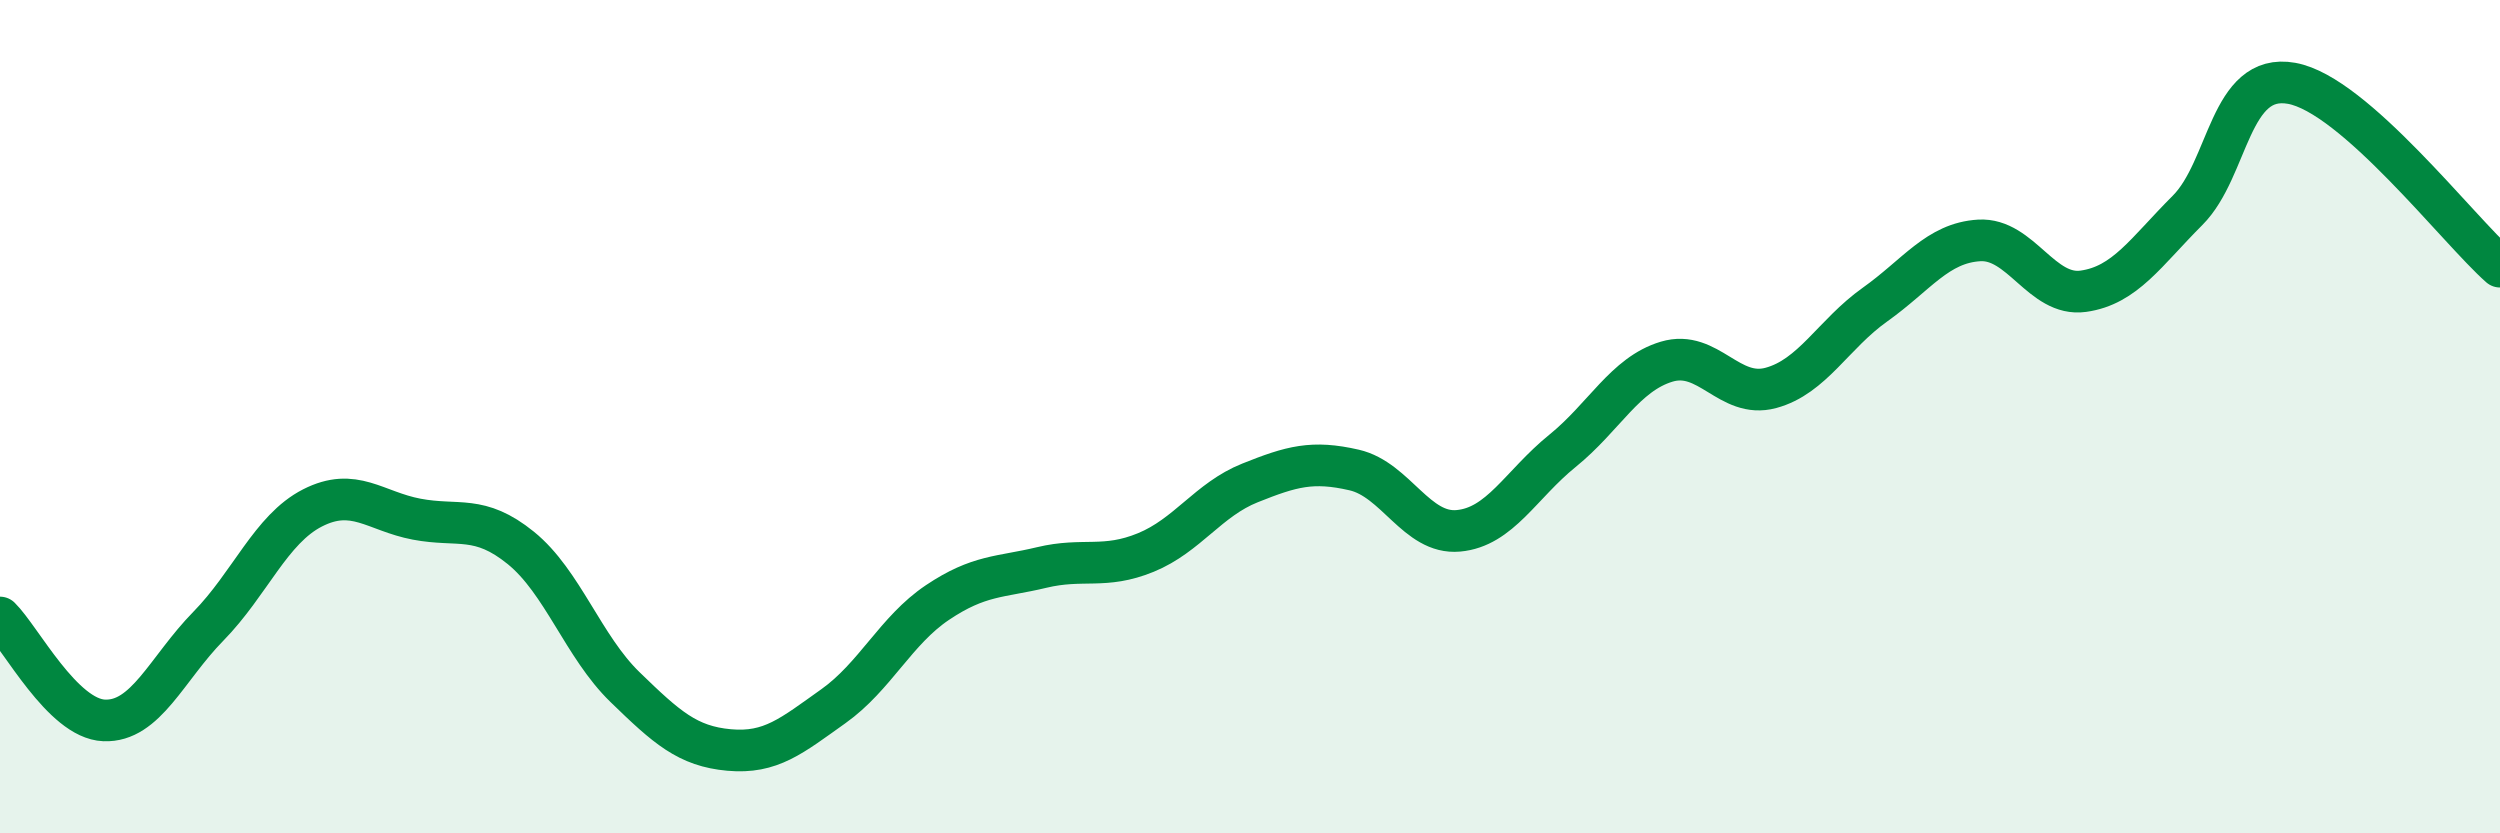 
    <svg width="60" height="20" viewBox="0 0 60 20" xmlns="http://www.w3.org/2000/svg">
      <path
        d="M 0,14.82 C 0.5,15.31 1.5,17.25 2.5,17.29 C 3.5,17.33 4,16.05 5,15.03 C 6,14.01 6.5,12.7 7.5,12.19 C 8.5,11.68 9,12.27 10,12.46 C 11,12.65 11.5,12.34 12.5,13.15 C 13.5,13.96 14,15.52 15,16.49 C 16,17.46 16.5,17.91 17.5,18 C 18.5,18.09 19,17.66 20,16.95 C 21,16.24 21.5,15.13 22.5,14.46 C 23.5,13.79 24,13.86 25,13.62 C 26,13.38 26.5,13.67 27.5,13.26 C 28.5,12.85 29,11.99 30,11.59 C 31,11.19 31.5,11.05 32.5,11.28 C 33.5,11.51 34,12.83 35,12.74 C 36,12.65 36.5,11.63 37.5,10.82 C 38.5,10.01 39,8.98 40,8.68 C 41,8.38 41.5,9.58 42.5,9.31 C 43.5,9.04 44,8.02 45,7.31 C 46,6.6 46.5,5.83 47.5,5.77 C 48.5,5.71 49,7.13 50,6.99 C 51,6.85 51.5,6.05 52.5,5.05 C 53.5,4.05 53.5,1.73 55,2 C 56.5,2.27 59,5.52 60,6.4L60 20L0 20Z"
        fill="#008740"
        opacity="0.1"
        stroke-linecap="round"
        stroke-linejoin="round"
      />
      <path
        d="M 0,14.82 C 0.5,15.31 1.5,17.25 2.5,17.29 C 3.5,17.33 4,16.05 5,15.03 C 6,14.01 6.5,12.7 7.5,12.19 C 8.5,11.68 9,12.27 10,12.46 C 11,12.65 11.5,12.34 12.5,13.15 C 13.5,13.96 14,15.52 15,16.49 C 16,17.46 16.5,17.91 17.5,18 C 18.5,18.09 19,17.66 20,16.95 C 21,16.24 21.5,15.13 22.5,14.46 C 23.5,13.79 24,13.86 25,13.62 C 26,13.38 26.5,13.67 27.5,13.26 C 28.5,12.85 29,11.99 30,11.59 C 31,11.19 31.5,11.05 32.5,11.28 C 33.5,11.51 34,12.83 35,12.74 C 36,12.65 36.5,11.63 37.5,10.82 C 38.5,10.01 39,8.98 40,8.68 C 41,8.38 41.5,9.58 42.5,9.31 C 43.5,9.04 44,8.02 45,7.31 C 46,6.6 46.5,5.83 47.5,5.77 C 48.5,5.71 49,7.13 50,6.99 C 51,6.85 51.5,6.05 52.5,5.05 C 53.5,4.05 53.5,1.73 55,2 C 56.5,2.27 59,5.52 60,6.4"
        stroke="#008740"
        stroke-width="1"
        fill="none"
        stroke-linecap="round"
        stroke-linejoin="round"
      />
    </svg>
  
